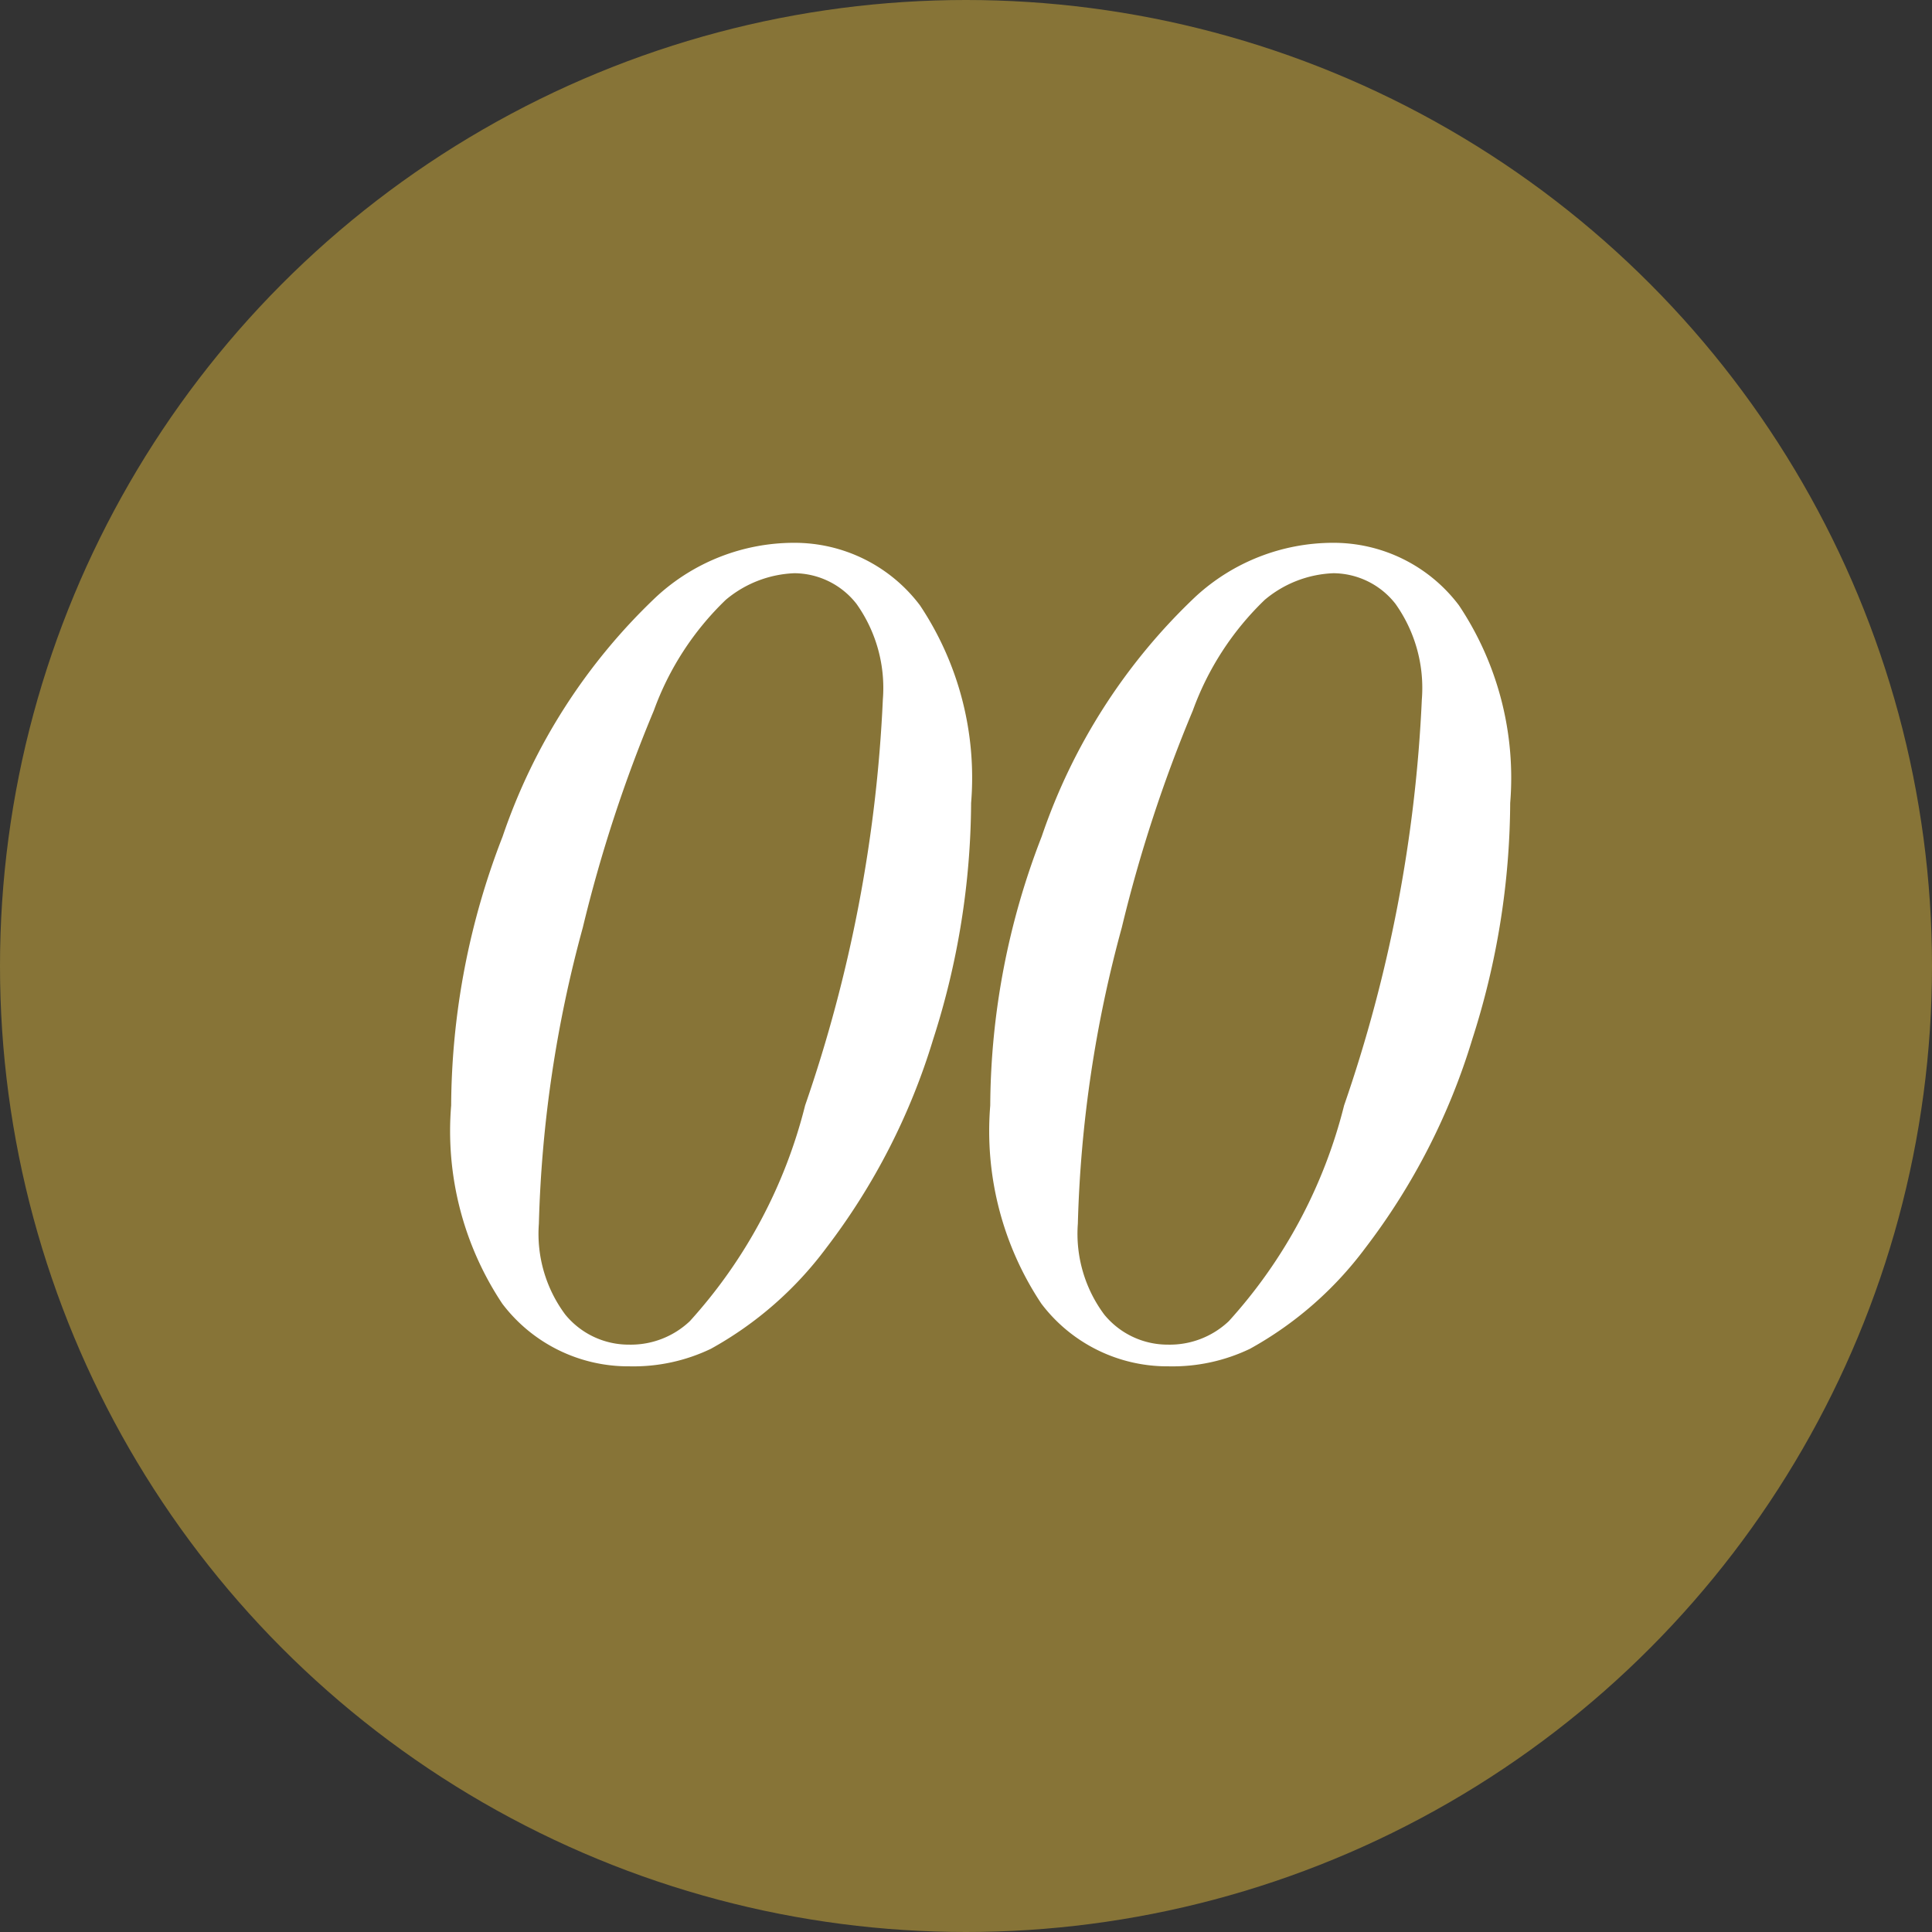 <svg xmlns="http://www.w3.org/2000/svg" width="18.17" height="18.17" viewBox="0 0 18.17 18.17">
  <rect x="0" y="0" width="18.17" height="18.17" fill="#333333" stroke="none"/>
  <defs>
    <style>
      .cls-1 {
        fill: #877437;
      }

      .cls-2 {
        fill: #fff;
      }
    </style>
  </defs>
  <g id="レイヤー_2" data-name="レイヤー 2">
    <g id="レイヤー_1-2" data-name="レイヤー 1">
      <g>
        <circle class="cls-1" cx="9.085" cy="9.085" r="9.085"/>
        <g>
          <path class="cls-2" d="M7.467,5.105a1.477,1.477,0,0,1,1.185.588,2.92,2.92,0,0,1,.481,1.859,7.36,7.36,0,0,1-.357,2.223A6.167,6.167,0,0,1,7.769,11.739a3.405,3.405,0,0,1-1.083.946,1.685,1.685,0,0,1-.765.165A1.486,1.486,0,0,1,4.724,12.261a2.93,2.93,0,0,1-.481-1.864,7.064,7.064,0,0,1,.484-2.53A5.568,5.568,0,0,1,6.174,5.611,1.91,1.91,0,0,1,7.467,5.105Zm.005.286a1.065,1.065,0,0,0-.646.25,2.736,2.736,0,0,0-.677,1.042,13.43,13.43,0,0,0-.668,2.041,11.694,11.694,0,0,0-.413,2.784,1.272,1.272,0,0,0,.248.855.77.77,0,0,0,.6.283.807.807,0,0,0,.572-.221,4.726,4.726,0,0,0,1.084-2.029,13.528,13.528,0,0,0,.731-3.818A1.364,1.364,0,0,0,8.055,5.679.747.747,0,0,0,7.472,5.391Z"/>
          <path class="cls-2" d="M12.536,5.105a1.477,1.477,0,0,1,1.185.588A2.92,2.92,0,0,1,14.203,7.552a7.36,7.36,0,0,1-.357,2.223,6.167,6.167,0,0,1-1.007,1.964,3.405,3.405,0,0,1-1.083.946,1.685,1.685,0,0,1-.765.165A1.486,1.486,0,0,1,9.794,12.261a2.93,2.93,0,0,1-.481-1.864,7.064,7.064,0,0,1,.484-2.53,5.568,5.568,0,0,1,1.447-2.256A1.91,1.91,0,0,1,12.536,5.105Zm.005.286a1.065,1.065,0,0,0-.646.25,2.736,2.736,0,0,0-.677,1.042,13.43,13.43,0,0,0-.668,2.041,11.695,11.695,0,0,0-.413,2.784,1.272,1.272,0,0,0,.248.855.77.77,0,0,0,.6.283.807.807,0,0,0,.572-.221,4.726,4.726,0,0,0,1.084-2.029,13.528,13.528,0,0,0,.731-3.818,1.364,1.364,0,0,0-.248-.899A.747.747,0,0,0,12.542,5.391Z"/>
        </g>
      </g>
    </g>
  </g>
</svg>
